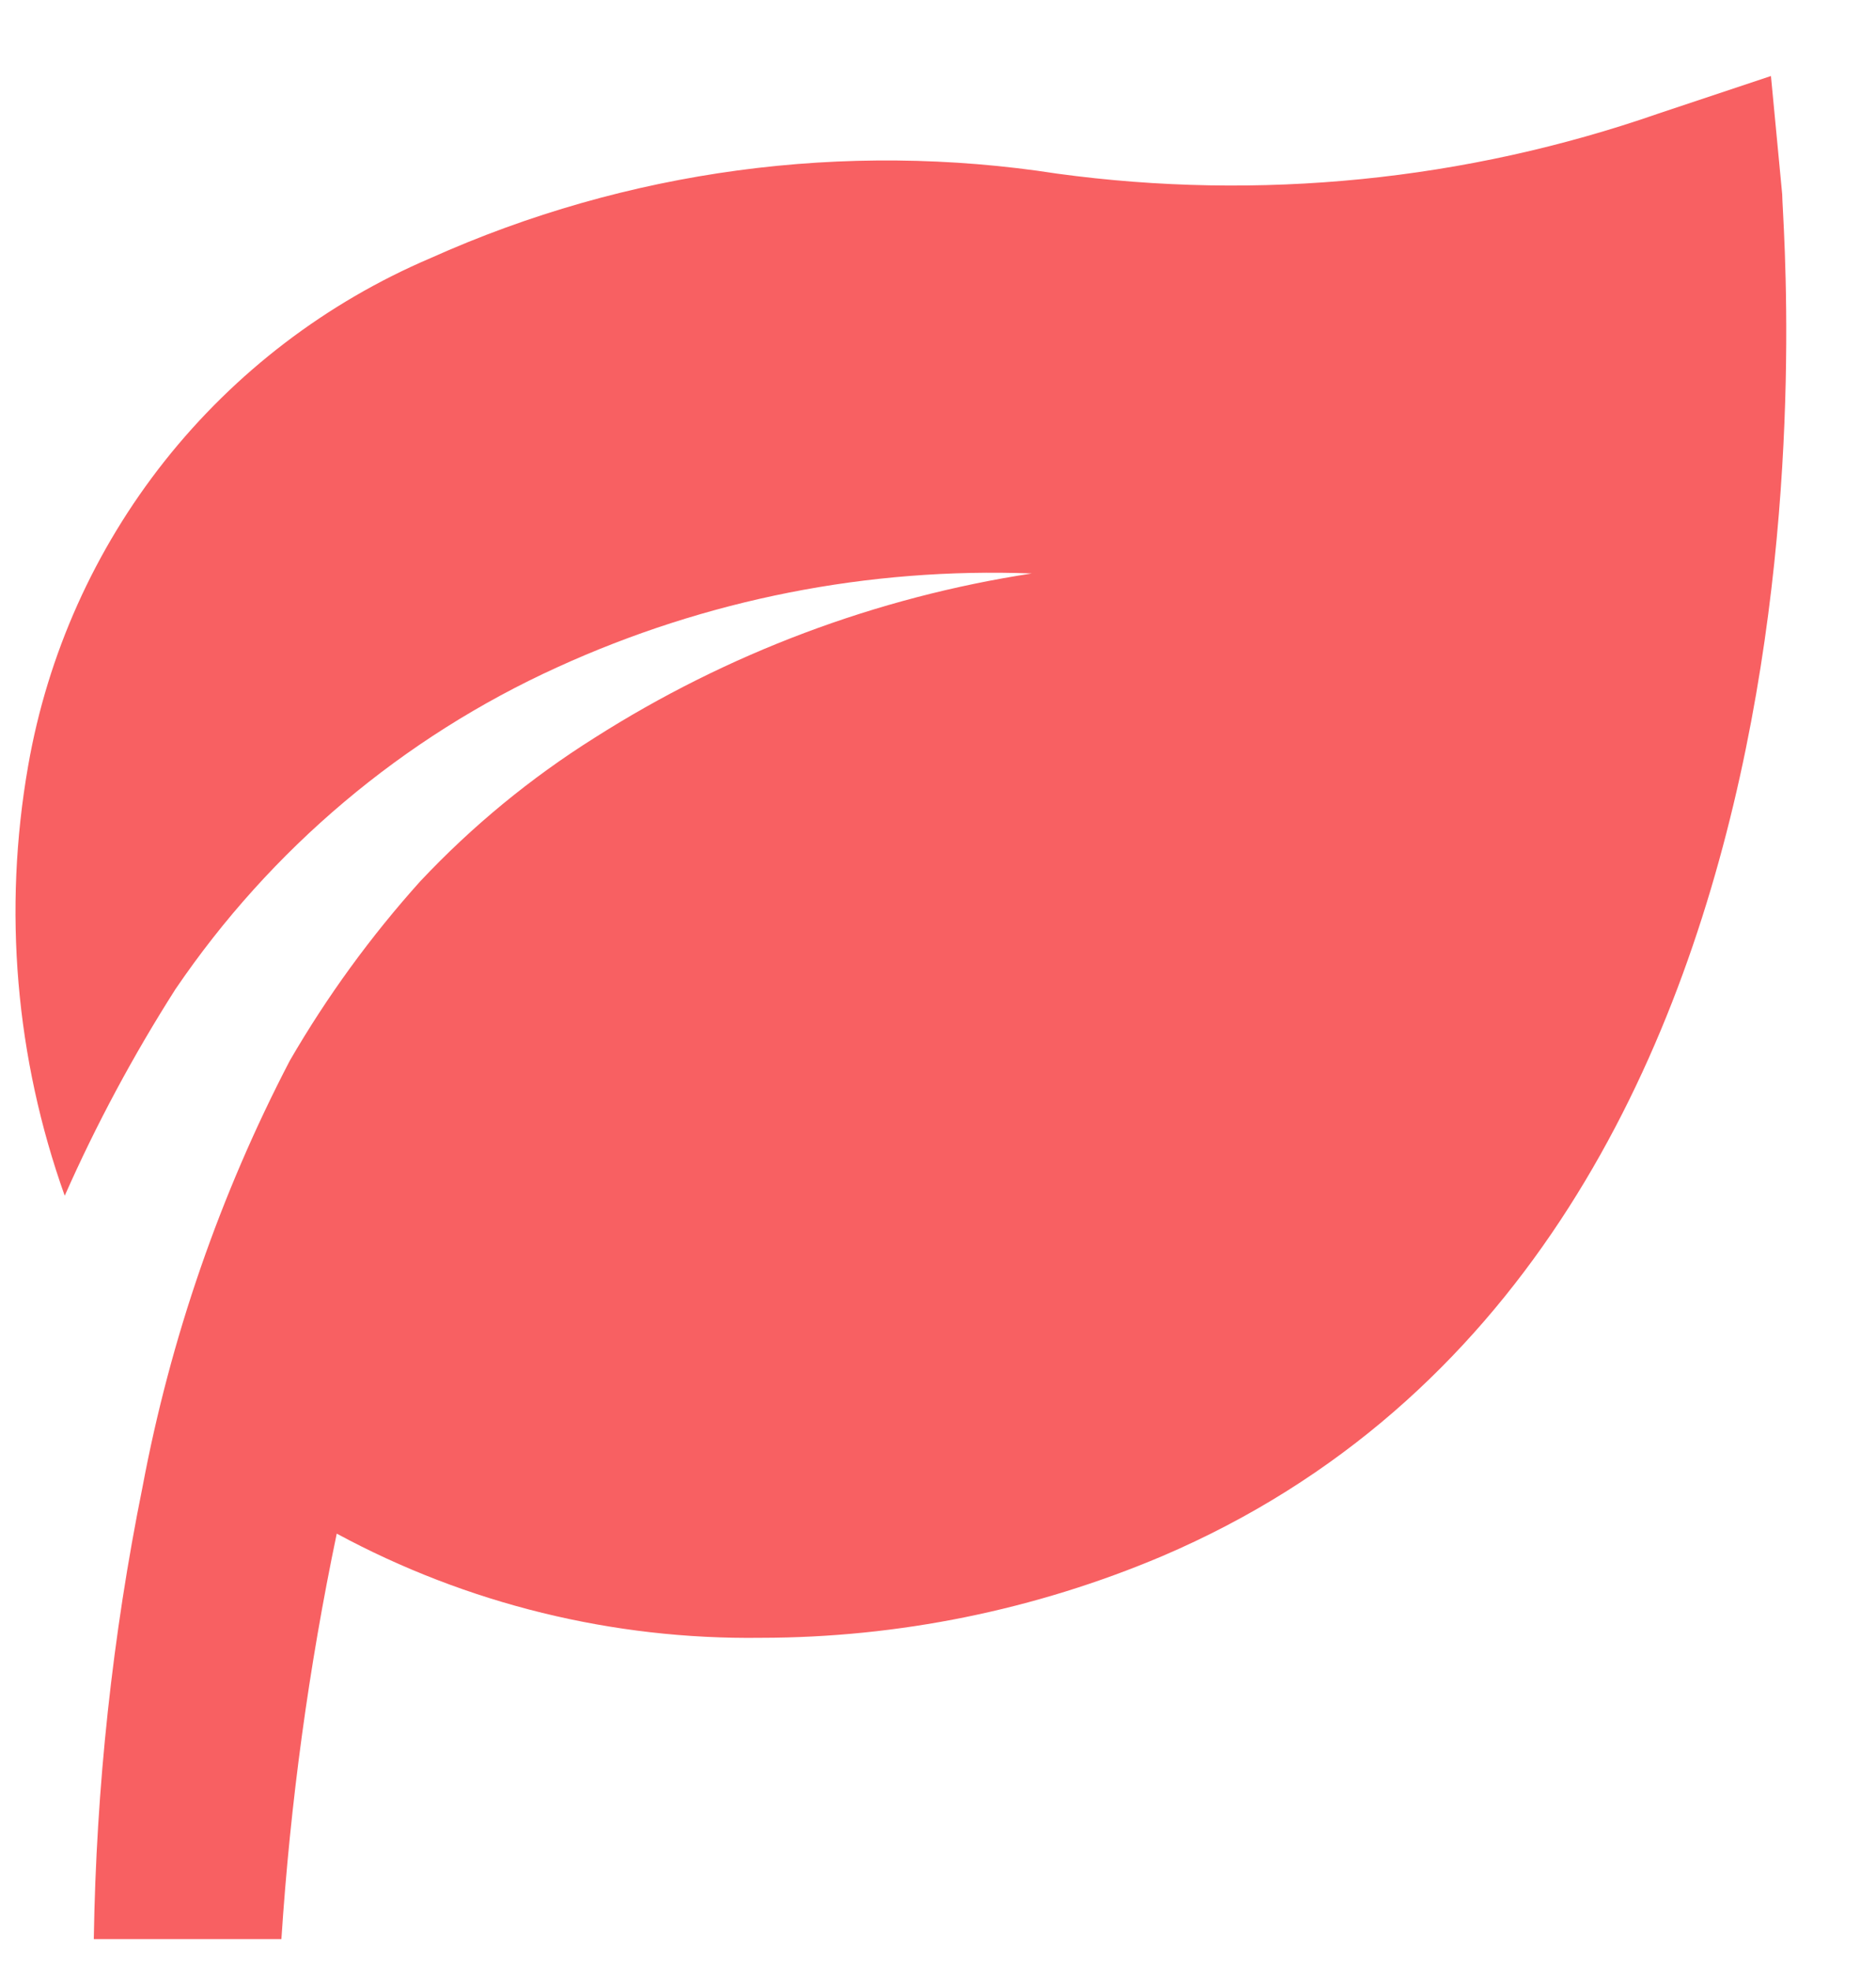 <svg width="20" height="21" viewBox="0 0 20 21" fill="none" xmlns="http://www.w3.org/2000/svg">
<path d="M19 2.07L18.88 0.81L17.68 1.21C15.623 1.925 13.427 2.144 11.27 1.85C9.003 1.498 6.683 1.811 4.59 2.75C3.48 3.223 2.507 3.965 1.757 4.91C1.008 5.855 0.507 6.972 0.3 8.16C0.031 9.695 0.166 11.273 0.69 12.74C1.027 11.978 1.422 11.243 1.87 10.54C2.886 9.045 4.294 7.858 5.94 7.11C7.525 6.386 9.258 6.044 11 6.11C9.342 6.364 7.755 6.96 6.34 7.86C5.657 8.289 5.032 8.803 4.48 9.39C3.952 9.977 3.486 10.617 3.09 11.3C2.346 12.728 1.817 14.258 1.52 15.84C1.199 17.427 1.025 19.041 1 20.66H3C3.095 19.208 3.292 17.764 3.59 16.34C4.977 17.089 6.533 17.471 8.11 17.45C9.58 17.449 11.036 17.153 12.39 16.58C20 13.33 19 2.52 19 2.07Z" fill="#F86062"/>
</svg>

